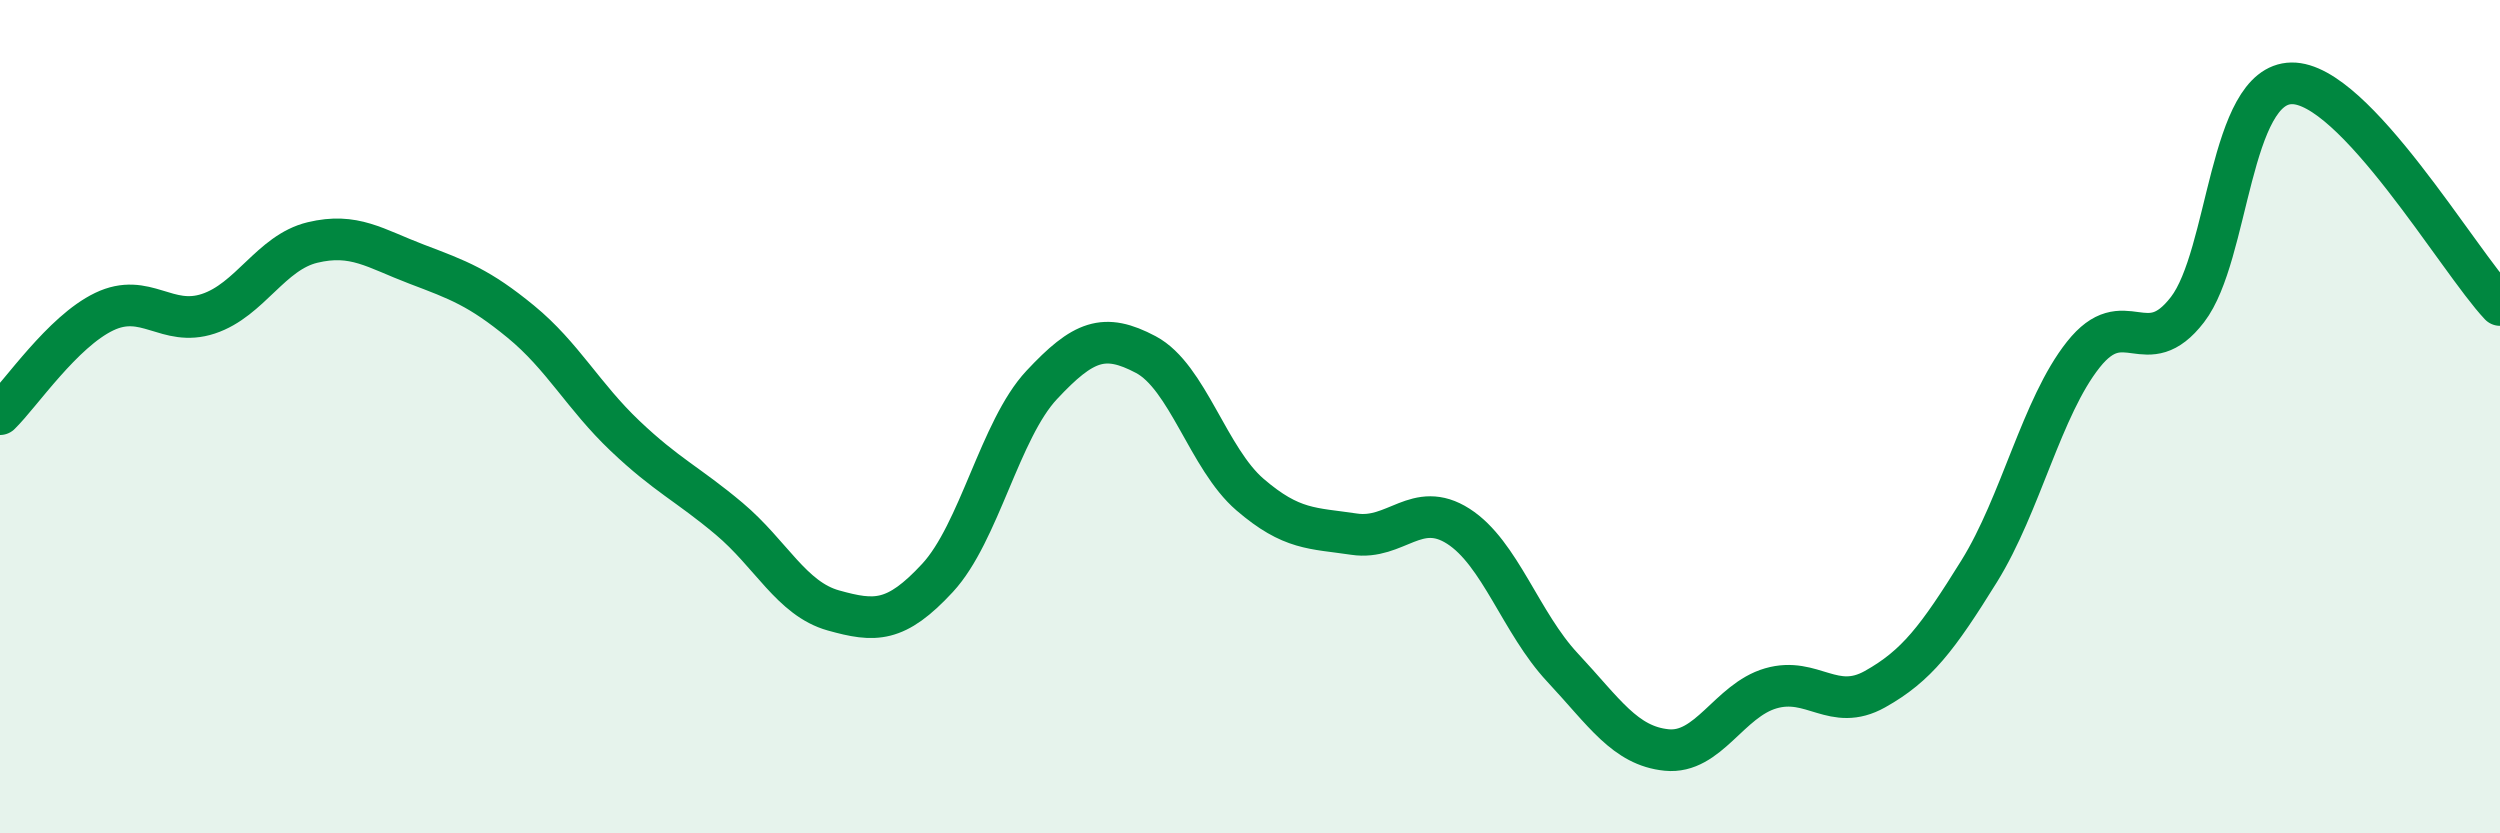 
    <svg width="60" height="20" viewBox="0 0 60 20" xmlns="http://www.w3.org/2000/svg">
      <path
        d="M 0,9.94 C 0.5,9.45 1.5,7.96 2.5,7.48 C 3.5,7 4,7.86 5,7.53 C 6,7.2 6.5,6.06 7.5,5.82 C 8.5,5.58 9,5.96 10,6.34 C 11,6.72 11.5,6.9 12.5,7.72 C 13.5,8.54 14,9.51 15,10.46 C 16,11.41 16.5,11.61 17.5,12.45 C 18.5,13.29 19,14.37 20,14.65 C 21,14.93 21.5,14.95 22.5,13.87 C 23.5,12.79 24,10.31 25,9.24 C 26,8.17 26.5,7.98 27.5,8.51 C 28.5,9.04 29,11.01 30,11.87 C 31,12.73 31.5,12.67 32.5,12.82 C 33.5,12.97 34,11.99 35,12.63 C 36,13.27 36.5,14.95 37.5,16.02 C 38.5,17.09 39,17.9 40,18 C 41,18.1 41.5,16.81 42.5,16.52 C 43.5,16.23 44,17.1 45,16.54 C 46,15.98 46.5,15.32 47.5,13.71 C 48.5,12.1 49,9.77 50,8.51 C 51,7.25 51.5,8.73 52.5,7.43 C 53.5,6.13 53.5,2.02 55,2 C 56.5,1.98 59,6.26 60,7.32L60 20L0 20Z"
        fill="#008740"
        opacity="0.1"
        stroke-linecap="round"
        stroke-linejoin="round"
      />
      <path
        d="M 0,9.94 C 0.5,9.45 1.5,7.96 2.5,7.48 C 3.5,7 4,7.86 5,7.53 C 6,7.2 6.5,6.06 7.5,5.82 C 8.5,5.58 9,5.96 10,6.34 C 11,6.72 11.5,6.9 12.5,7.72 C 13.5,8.54 14,9.51 15,10.46 C 16,11.41 16.5,11.61 17.5,12.45 C 18.5,13.29 19,14.37 20,14.65 C 21,14.93 21.5,14.95 22.5,13.87 C 23.5,12.79 24,10.31 25,9.24 C 26,8.17 26.5,7.98 27.5,8.51 C 28.5,9.04 29,11.01 30,11.87 C 31,12.73 31.5,12.67 32.5,12.82 C 33.5,12.97 34,11.99 35,12.63 C 36,13.27 36.5,14.95 37.5,16.02 C 38.5,17.09 39,17.9 40,18 C 41,18.1 41.5,16.81 42.5,16.52 C 43.5,16.23 44,17.1 45,16.54 C 46,15.98 46.5,15.32 47.5,13.71 C 48.5,12.1 49,9.77 50,8.51 C 51,7.25 51.5,8.73 52.5,7.43 C 53.5,6.13 53.5,2.02 55,2 C 56.5,1.98 59,6.26 60,7.32"
        stroke="#008740"
        stroke-width="1"
        fill="none"
        stroke-linecap="round"
        stroke-linejoin="round"
      />
    </svg>
  